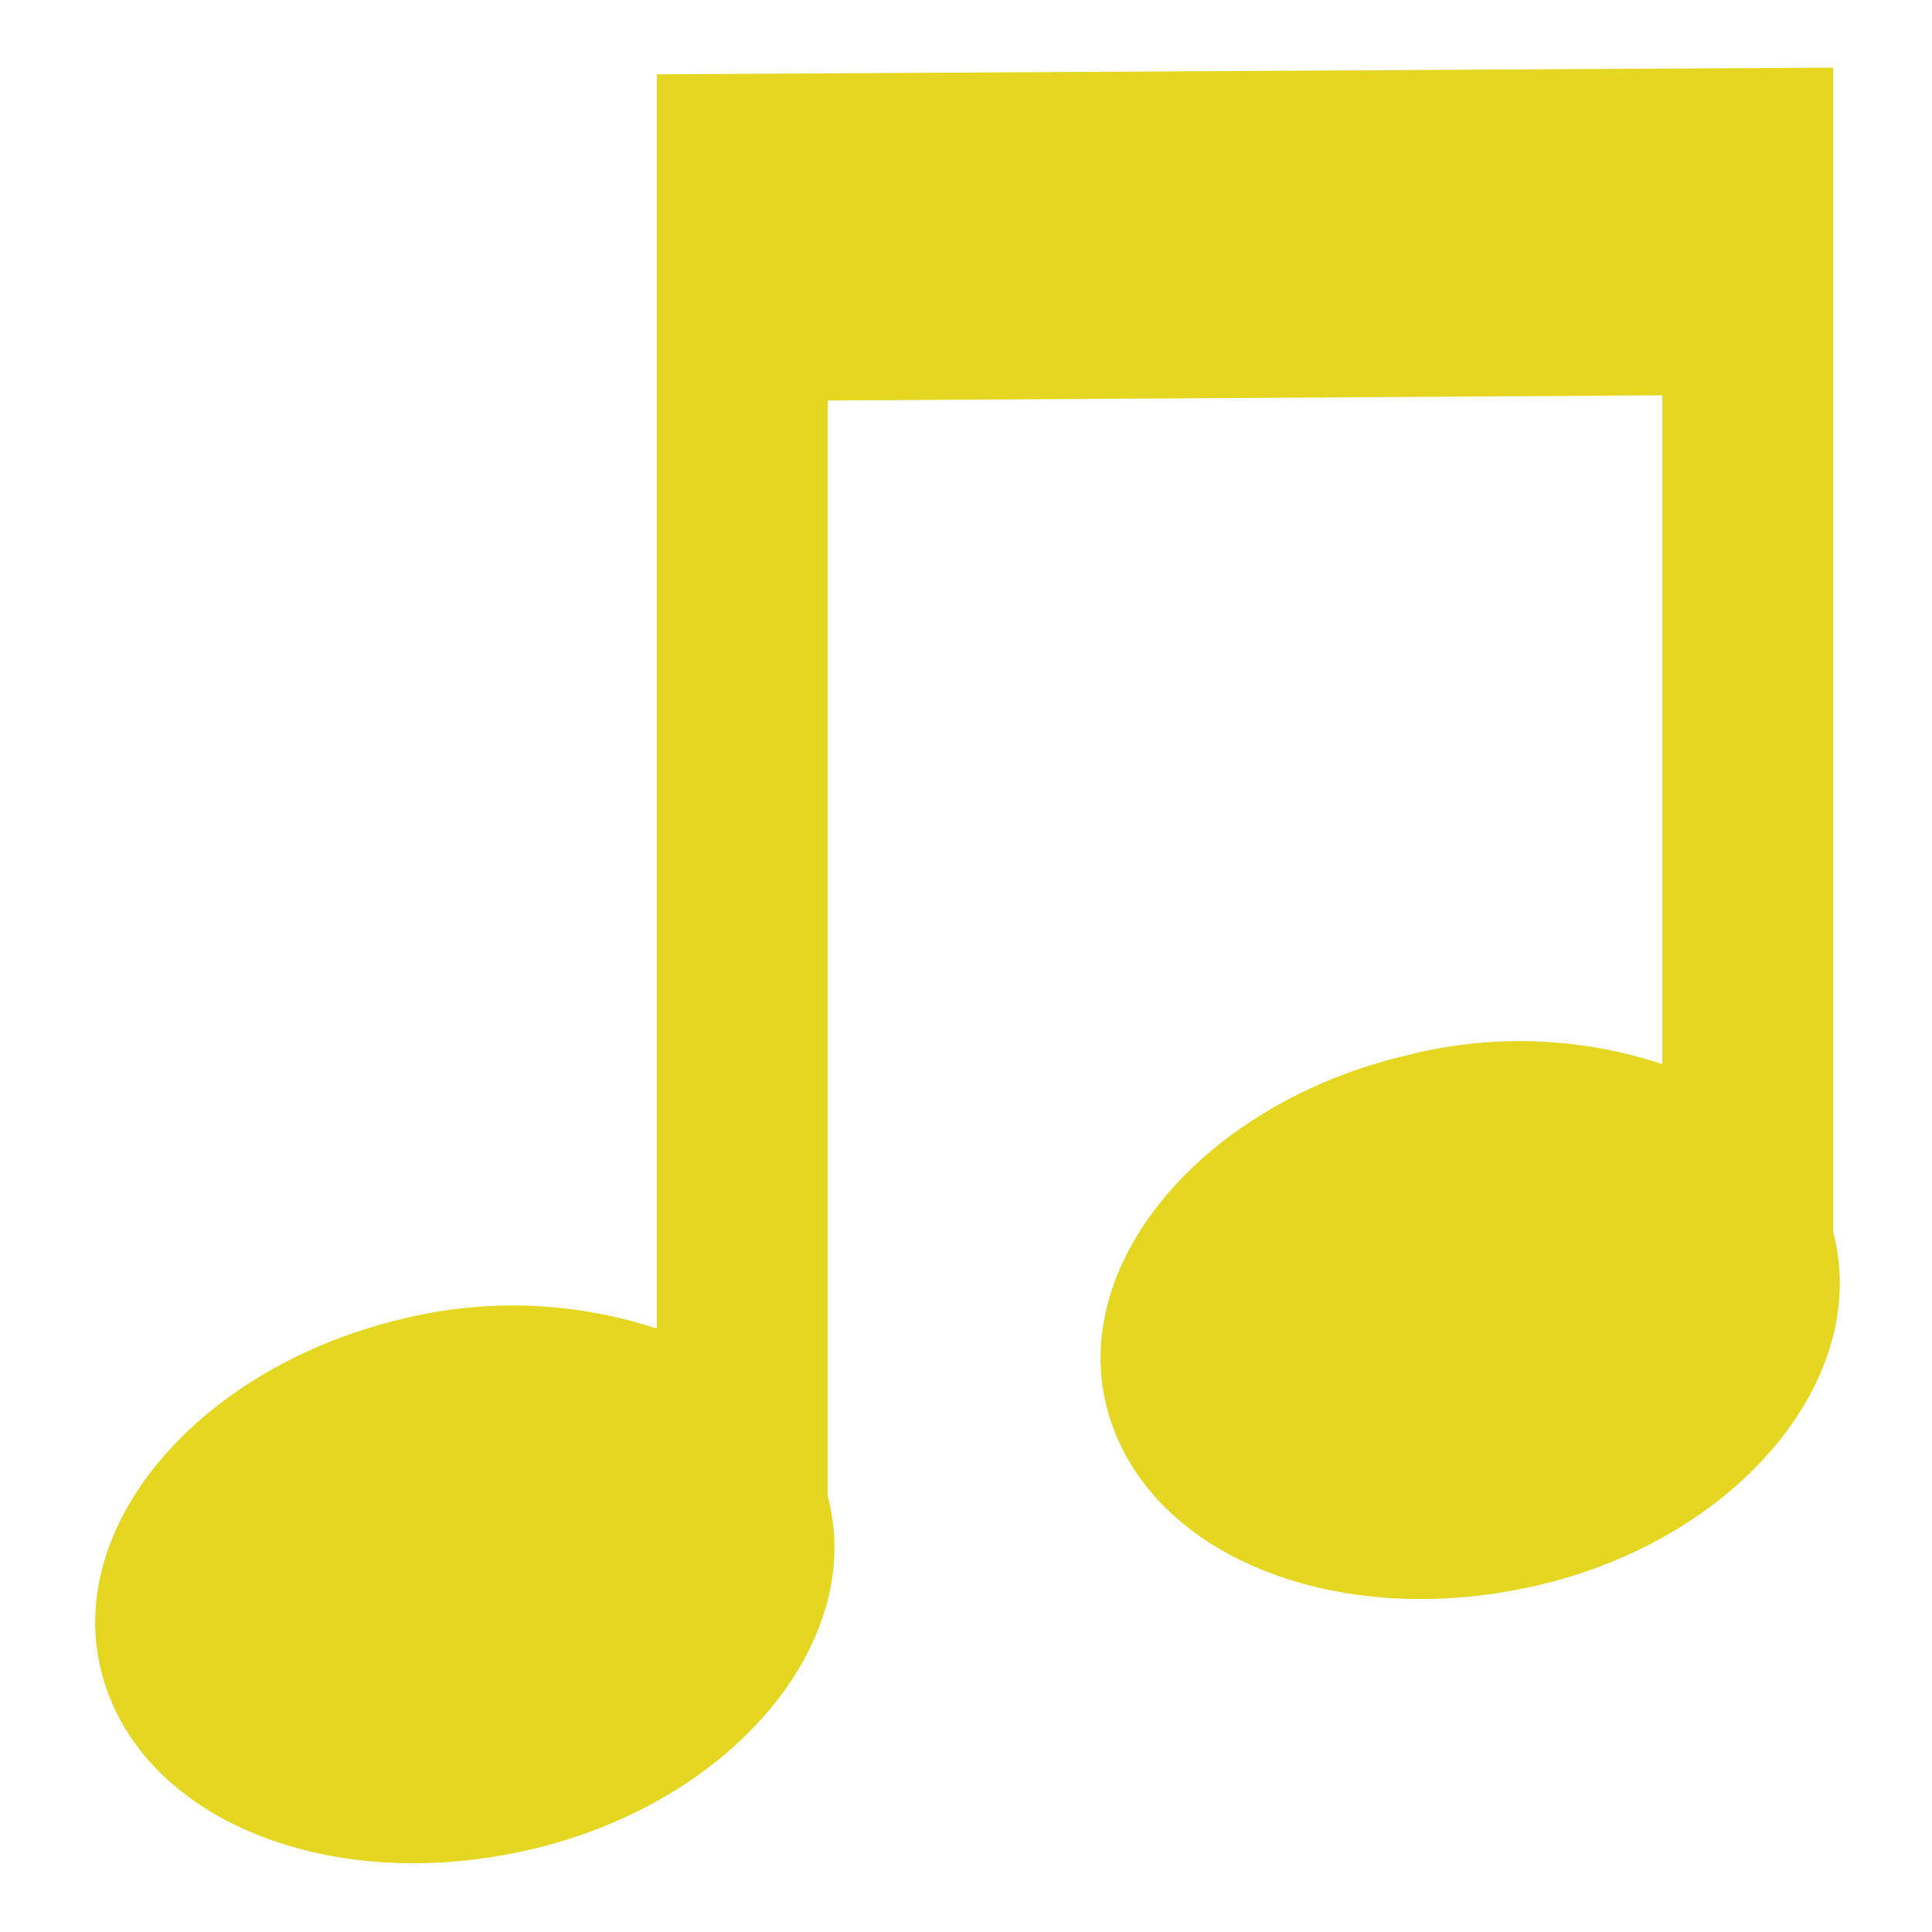 <svg xmlns="http://www.w3.org/2000/svg" width="26" height="26" viewBox="0 0 26 26"><defs><style>.a{fill:#e4d621;}</style></defs><path class="a" d="M8.84,1V17.88a6.21,6.21,0,0,0-3.47-.12c-2.71.66-4.52,2.79-4,4.76s3.06,3,5.77,2.37,4.52-2.79,4-4.75V5.39l11.23-.07v9a6.13,6.13,0,0,0-3.47-.11c-2.71.65-4.52,2.79-4,4.75s3.06,3,5.77,2.38,4.52-2.79,4-4.76V.91Z"/></svg>